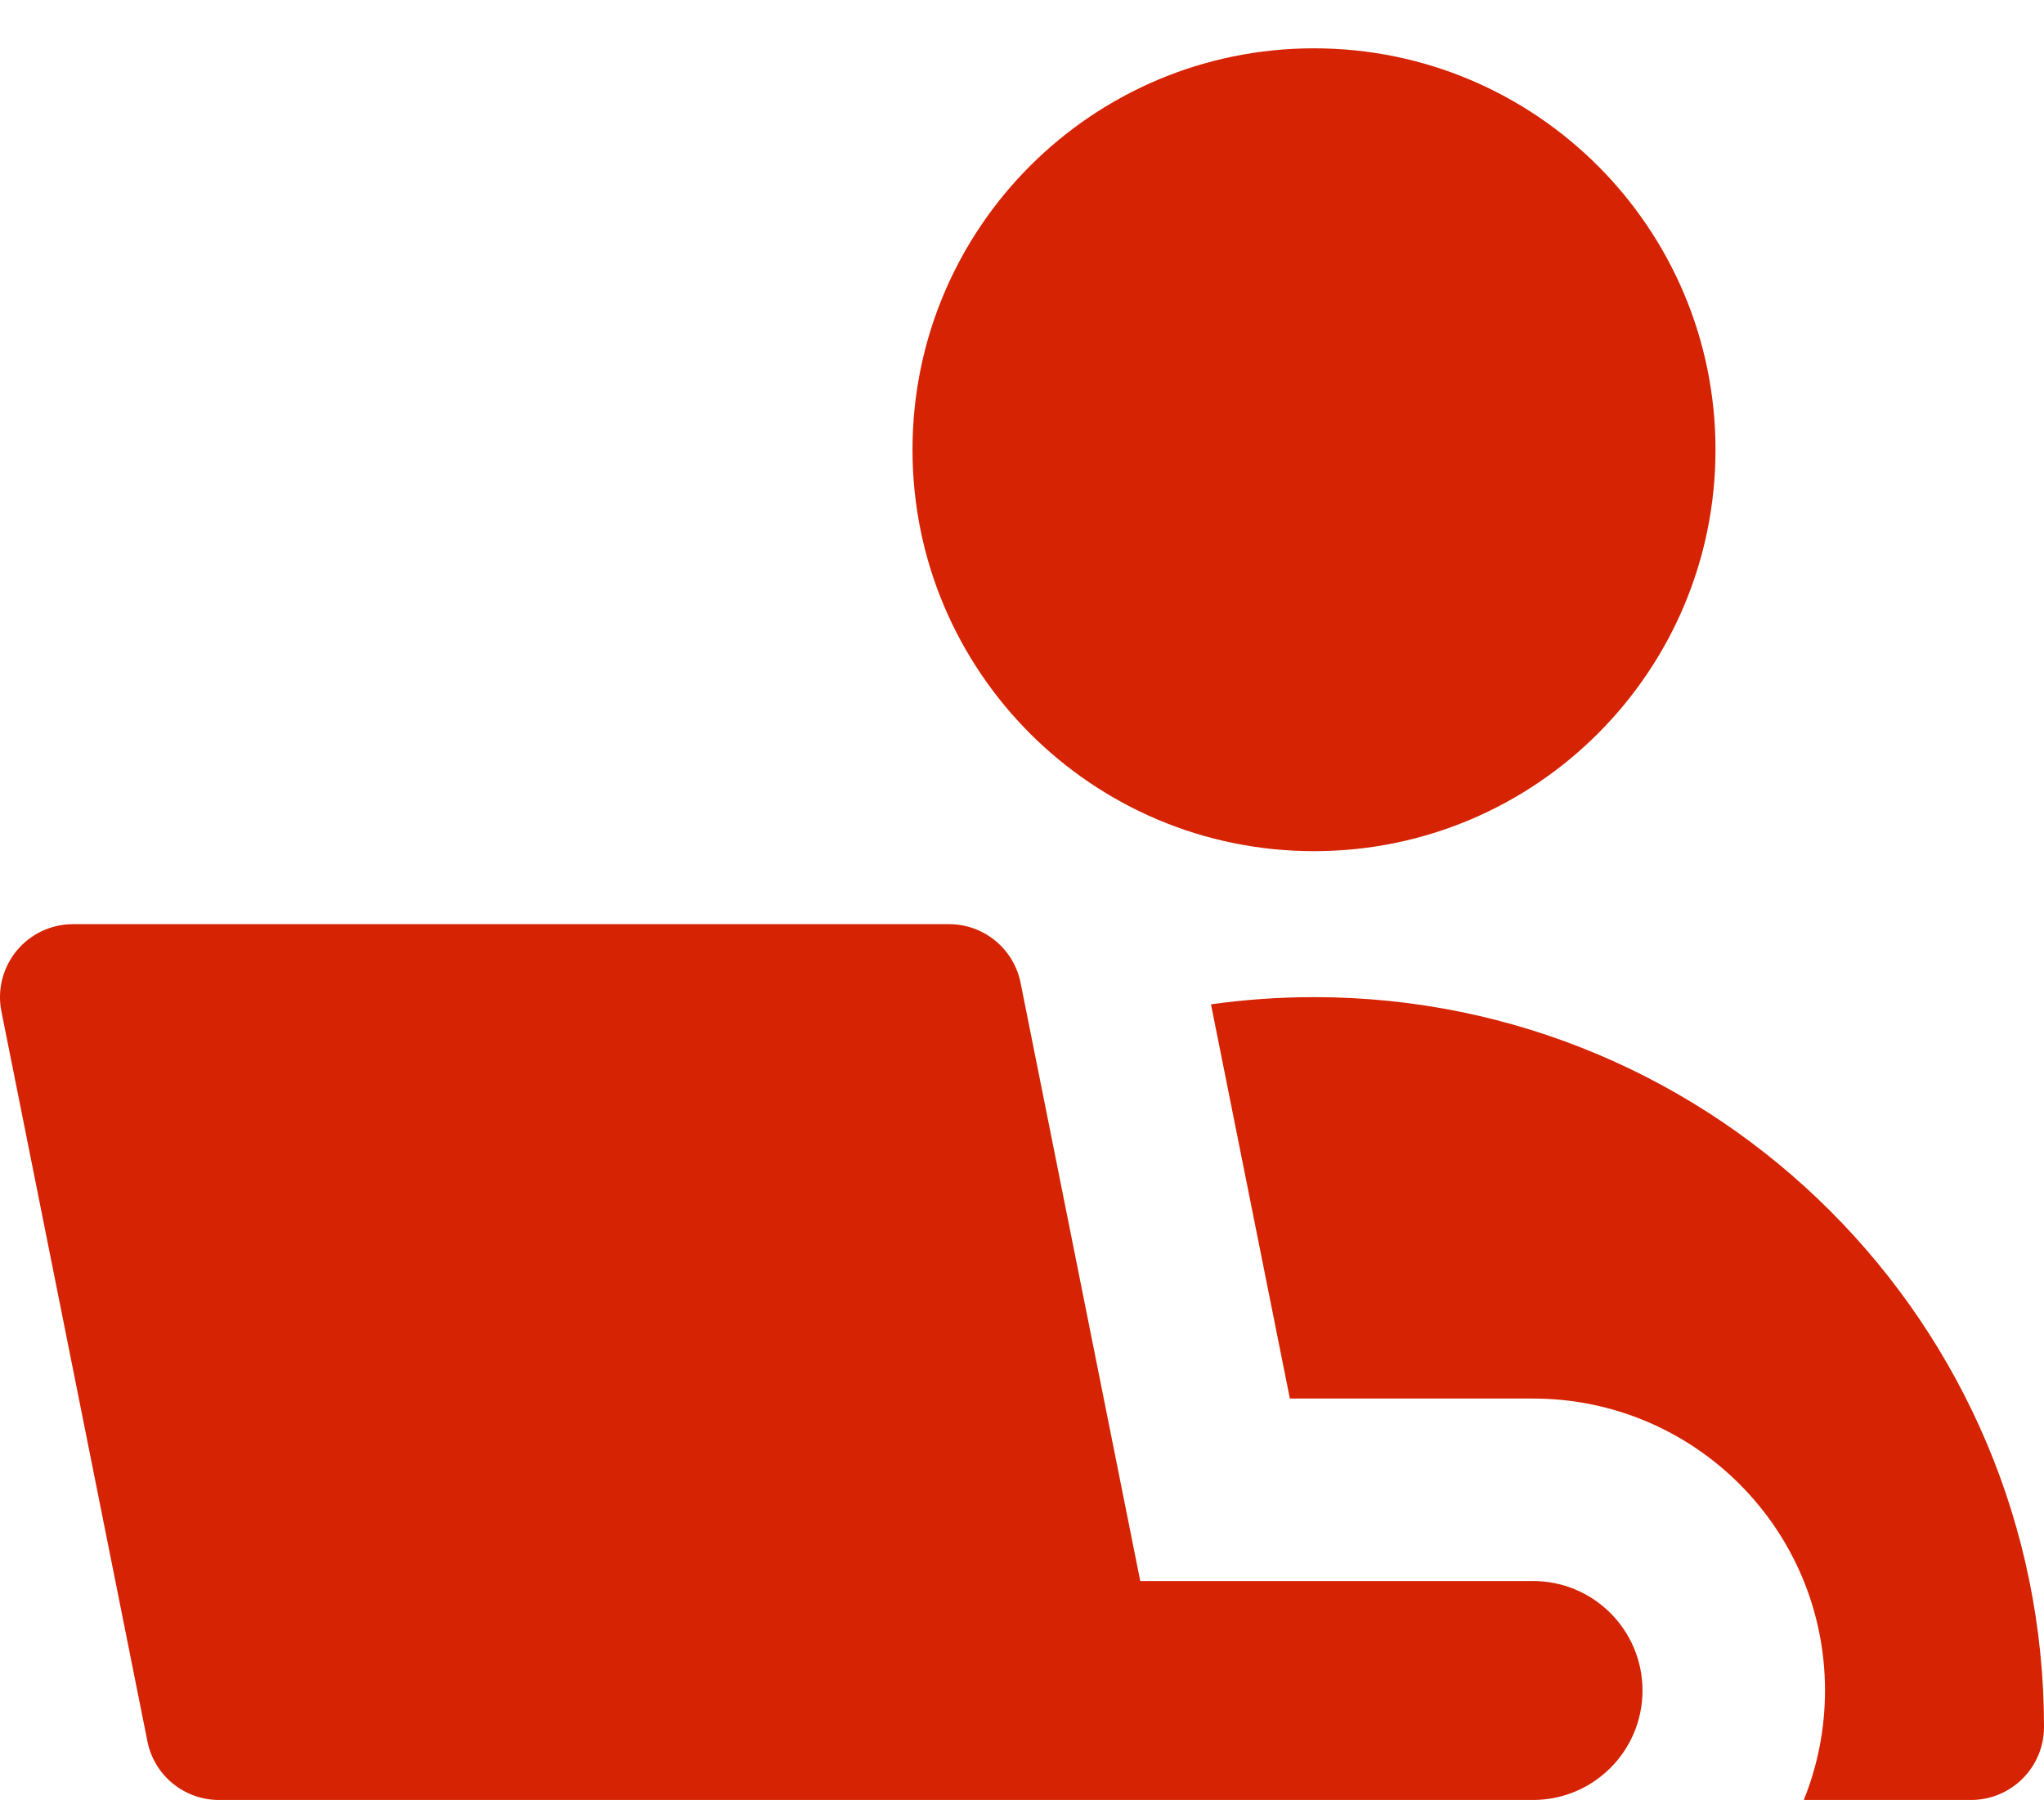 <?xml version="1.0" encoding="UTF-8"?>
<svg width="42px" height="37px" viewBox="0 0 42 37" version="1.1" xmlns="http://www.w3.org/2000/svg" xmlns:xlink="http://www.w3.org/1999/xlink">
    <title>Group</title>
    <g id="Page-1" stroke="none" stroke-width="1" fill="none" fill-rule="evenodd">
        <g id="Group" transform="translate(-0, 0.993)" fill="#D62303">
            <path d="M35.25,8.25 C35.25,12.806 31.557,16.5 27,16.5 C22.444,16.5 18.75,12.806 18.75,8.25 C18.75,3.694 22.444,0 27,0 C31.557,0 35.25,3.694 35.25,8.25 Z M37.064,36 L40.5,36 C41.328,36 42,35.329 42,34.5 C42,26.216 35.284,19.5 27,19.5 C26.281,19.5 25.575,19.551 24.883,19.648 L26.504,27.75 L31.5,27.75 C34.814,27.75 37.5,30.436 37.5,33.75 C37.5,34.546 37.345,35.305 37.064,36 Z M1.5,18 C1.051,18 0.625,18.202 0.34,18.549 C0.055,18.897 -0.059,19.354 0.029,19.794 L3.029,34.795 C3.169,35.496 3.785,36 4.5,36 L31.5,36 C32.743,36 33.75,34.993 33.75,33.75 C33.75,32.508 32.743,31.5 31.5,31.5 L23.43,31.5 L20.971,19.206 C20.831,18.505 20.215,18 19.5,18 L1.5,18 Z" id="Union"></path>
        </g>
    </g>
</svg>